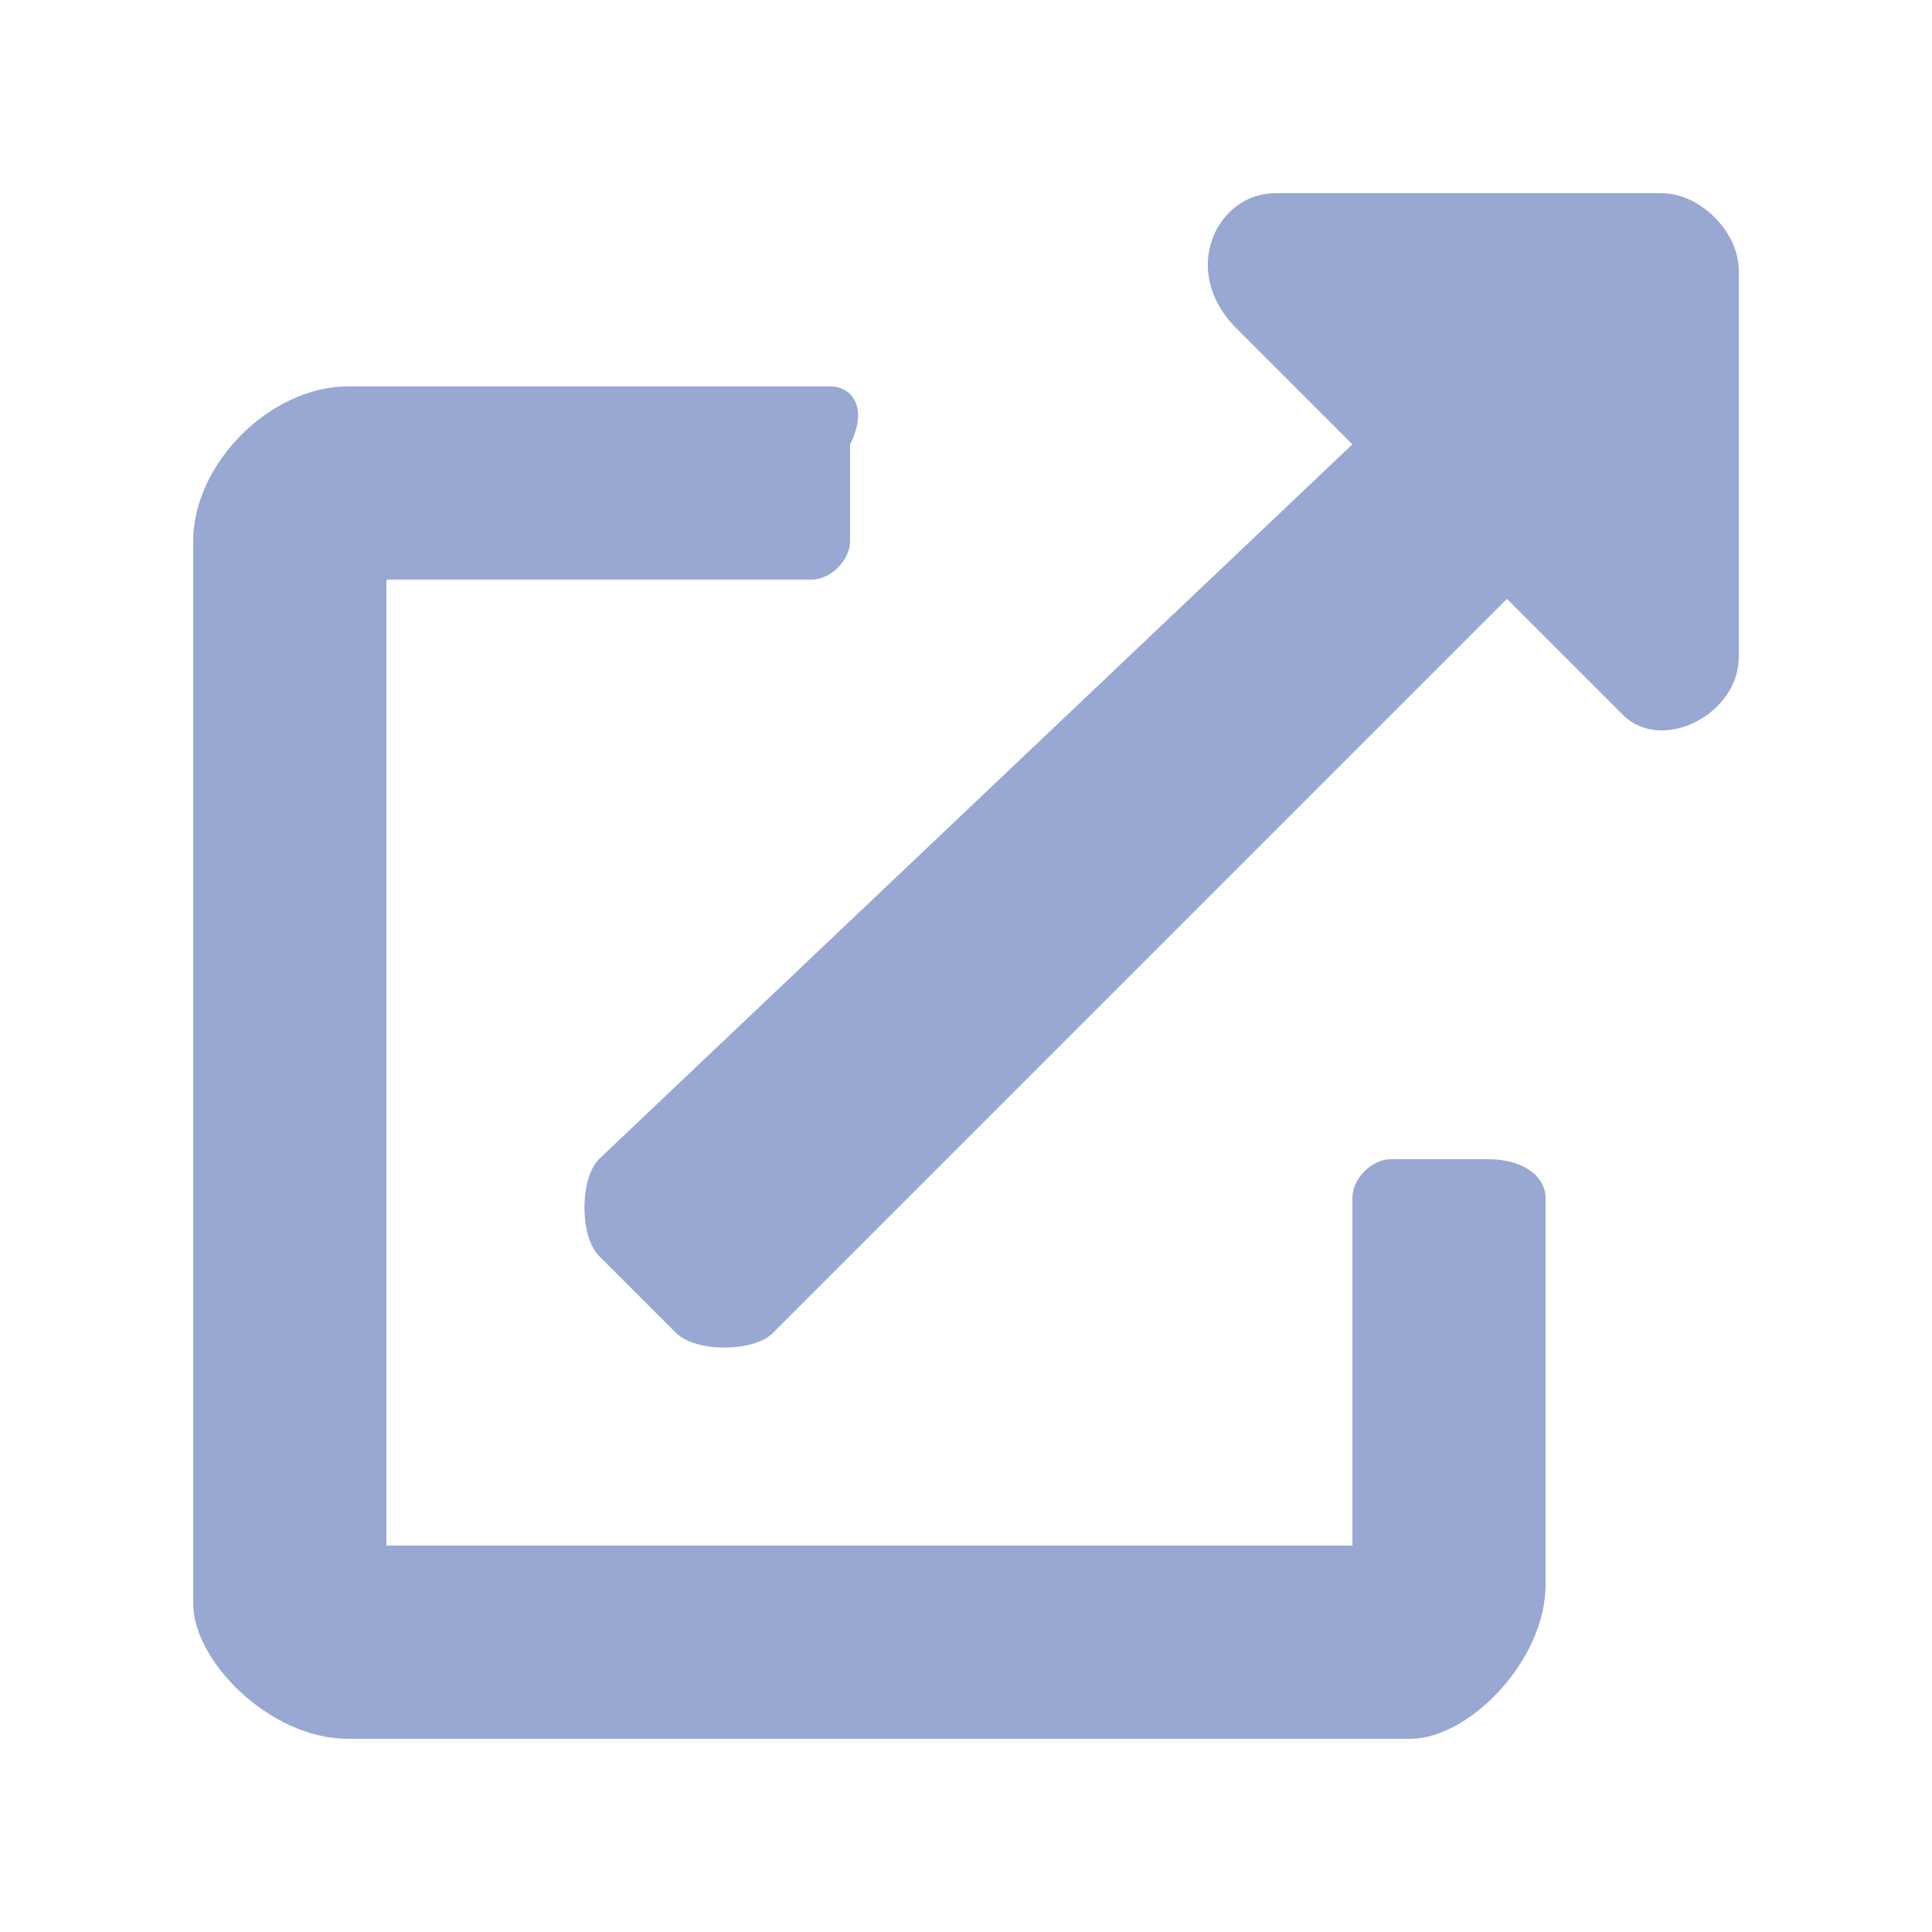 <?xml version="1.0" encoding="utf-8"?>
<!-- Generator: Adobe Illustrator 26.5.3, SVG Export Plug-In . SVG Version: 6.00 Build 0)  -->
<svg version="1.1" id="Layer_2_00000132781345888621156380000014881183124505519520_"
	 xmlns="http://www.w3.org/2000/svg" xmlns:xlink="http://www.w3.org/1999/xlink" x="0px" y="0px" viewBox="0 0 10 10"
	 style="enable-background:new 0 0 10 10;" xml:space="preserve">
<style type="text/css">
	.st0{fill:#98A8D2;}
</style>
<path class="st0" d="M7.7,6H7.2C7.1,6,7,6.1,7,6.2V8H2V3h2.2c0.1,0,0.2-0.1,0.2-0.2V2.3C4.5,2.1,4.4,2,4.3,2H1.8C1.4,2,1,2.4,1,2.8
	v5.5C1,8.6,1.4,9,1.8,9l0,0h5.5C7.6,9,8,8.6,8,8.2l0,0v-2C8,6.1,7.9,6,7.7,6z M8.6,1h-2C6.3,1,6.1,1.4,6.4,1.7l0.6,0.6L3.1,6
	C3,6.1,3,6.4,3.1,6.5c0,0,0,0,0,0l0.4,0.4C3.6,7,3.9,7,4,6.9c0,0,0,0,0,0l3.8-3.8l0.6,0.6C8.6,3.9,9,3.7,9,3.4v-2C9,1.2,8.8,1,8.6,1
	z"/>
</svg>
